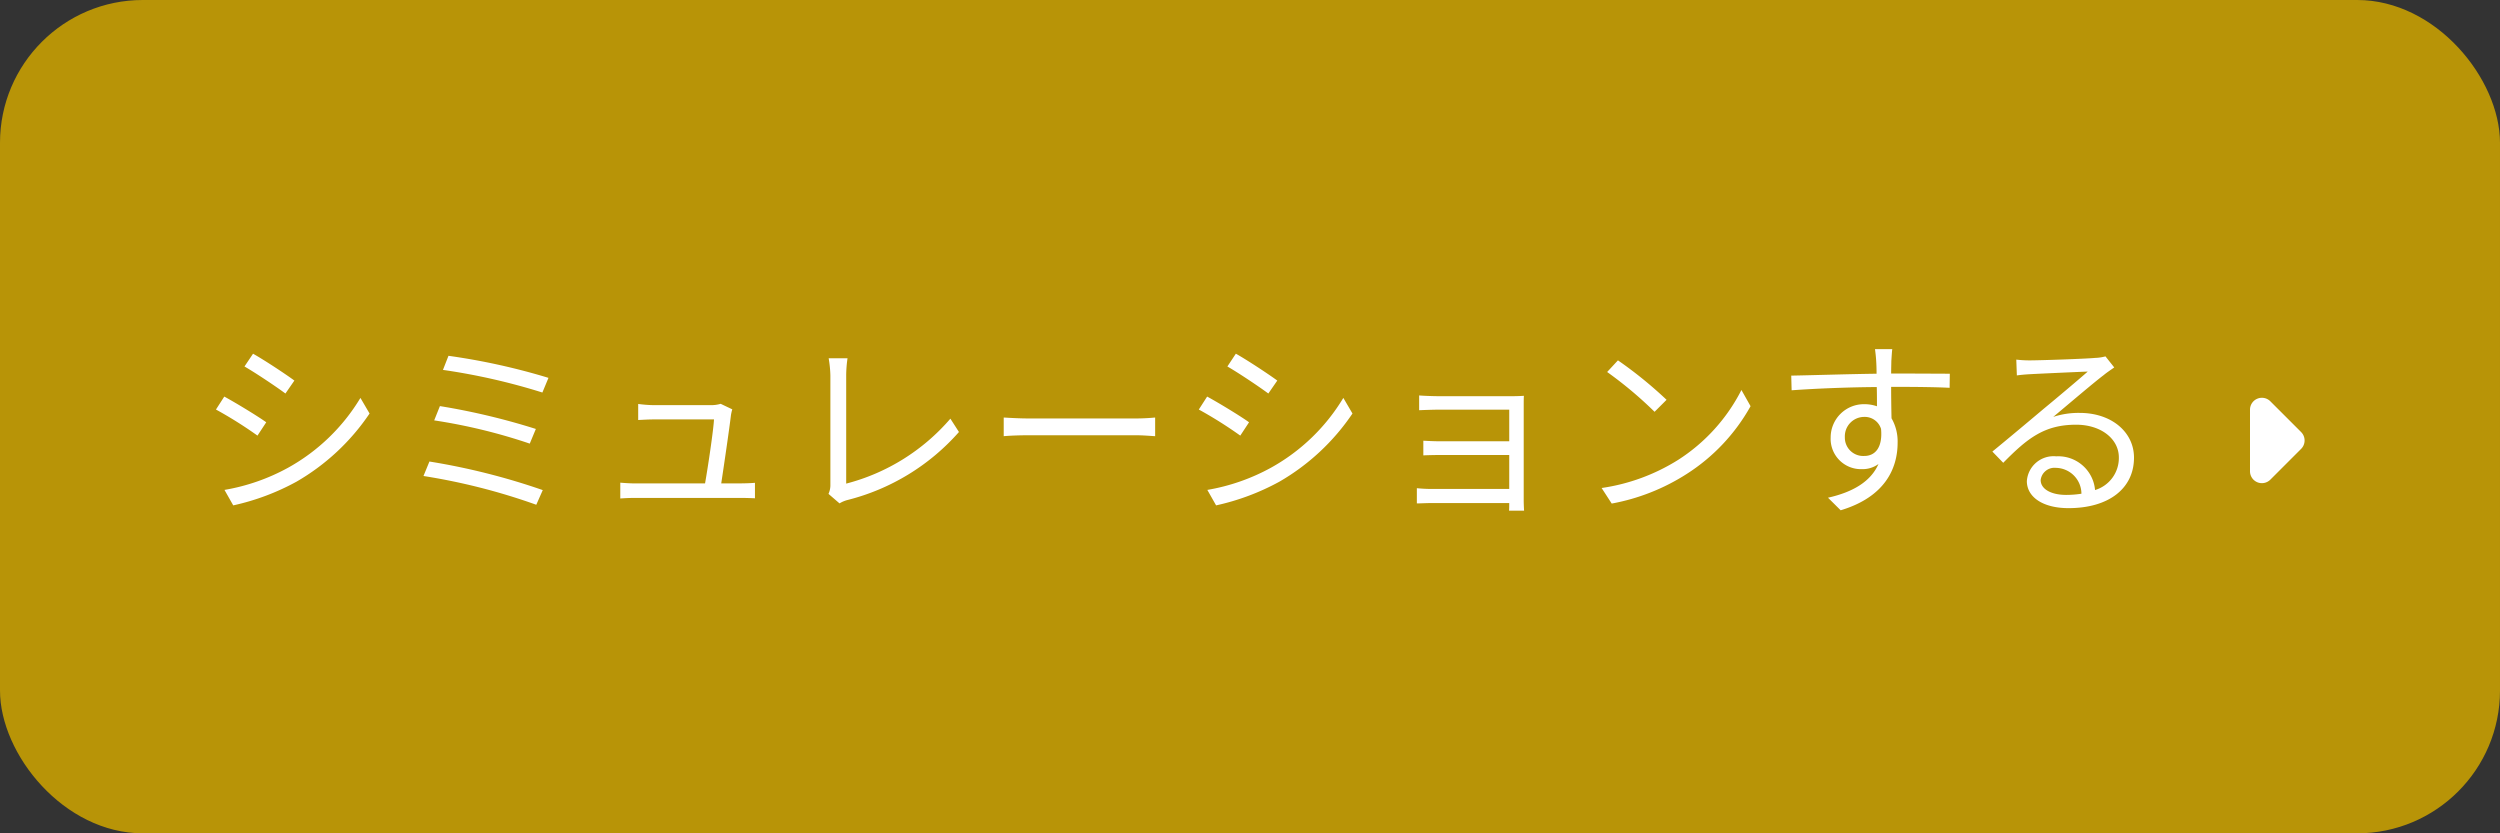 <svg xmlns="http://www.w3.org/2000/svg" width="210" height="70" viewBox="0 0 210 70">
  <rect x="0" y="0" width="210" height="70" fill="#333333" stroke="none"/>
  <g id="グループ_37" data-name="グループ 37" transform="translate(-869 -1871)">
    <rect id="長方形_18" data-name="長方形 18" width="210" height="70" rx="12" transform="translate(869 1871)" fill="#b89407"/>
    <path id="パス_89" data-name="パス 89" d="M-77.744-12.288l-.72,1.072c.944.544,2.672,1.7,3.44,2.272l.752-1.088C-74.96-10.544-76.8-11.76-77.744-12.288Zm-2.4,11.44.736,1.3A19.918,19.918,0,0,0-74.1-1.536a18.644,18.644,0,0,0,6.144-5.728l-.768-1.312A16.318,16.318,0,0,1-74.784-2.72,17,17,0,0,1-80.144-.848Zm-.016-7.84-.7,1.088a35.07,35.07,0,0,1,3.488,2.192l.736-1.12C-77.344-7.04-79.216-8.176-80.16-8.688Zm18.832-3.424-.464,1.184a52.965,52.965,0,0,1,8.352,1.9l.512-1.232A54.75,54.75,0,0,0-61.328-12.112Zm-.72,4.224-.48,1.2A46.826,46.826,0,0,1-54.5-4.736l.512-1.232A56.982,56.982,0,0,0-62.048-7.888Zm-.88,4.656-.5,1.216A52.231,52.231,0,0,1-53.952.4l.544-1.232A56.316,56.316,0,0,0-62.928-3.232Zm25.44-4.384-.976-.464a2.747,2.747,0,0,1-.8.112h-4.864a10.923,10.923,0,0,1-1.264-.1V-6.72c.4-.016.816-.048,1.28-.048h5.088c-.048.912-.512,4.032-.752,5.376h-5.792c-.48,0-.944-.032-1.328-.064V-.128c.464-.032.832-.048,1.328-.048H-36.8c.336,0,.928.016,1.216.032v-1.3c-.336.032-.912.048-1.264.048h-1.568c.224-1.472.688-4.64.816-5.728A3.559,3.559,0,0,1-37.488-7.616Zm8.08,7.1.928.8A2.472,2.472,0,0,1-27.808,0a18.507,18.507,0,0,0,9.36-5.712l-.72-1.12A17.266,17.266,0,0,1-27.92-1.376v-9.072a10.347,10.347,0,0,1,.112-1.456h-1.584a9.75,9.75,0,0,1,.144,1.456V-1.3A1.762,1.762,0,0,1-29.408-.512Zm14.72-6.416V-5.36c.5-.048,1.344-.08,2.224-.08H-3.68c.72,0,1.392.064,1.712.08V-6.928c-.352.032-.928.08-1.728.08h-8.768C-13.36-6.848-14.208-6.9-14.688-6.928Zm19.5-5.36L4.1-11.216c.944.544,2.672,1.7,3.44,2.272l.752-1.088C7.6-10.544,5.76-11.76,4.816-12.288ZM2.416-.848l.736,1.3A19.918,19.918,0,0,0,8.464-1.536a18.644,18.644,0,0,0,6.144-5.728L13.84-8.576A16.318,16.318,0,0,1,7.776-2.72,17,17,0,0,1,2.416-.848ZM2.4-8.688,1.7-7.6A35.07,35.07,0,0,1,5.184-5.408l.736-1.12C5.216-7.04,3.344-8.176,2.4-8.688Zm17.808-.1v1.248c.288-.016,1.216-.048,1.632-.048h5.936v2.656H21.984c-.544,0-1.12-.032-1.424-.048v1.232c.32-.016.88-.032,1.44-.032h5.776V-.928H21.328a12.18,12.18,0,0,1-1.312-.064V.288c.256,0,.816-.032,1.328-.032h6.432c0,.256,0,.5-.016.64h1.264c-.016-.224-.032-.608-.032-.864V-7.936c0-.3,0-.64.016-.816-.208.016-.624.032-.976.032H21.84C21.424-8.72,20.512-8.752,20.208-8.784Zm16.7-2.944L36-10.752a33.23,33.23,0,0,1,3.984,3.344l1.008-1.008A35.035,35.035,0,0,0,36.912-11.728ZM35.536-1.008,36.384.3a17.538,17.538,0,0,0,6.288-2.48,15.986,15.986,0,0,0,5.376-5.7l-.768-1.36a15.072,15.072,0,0,1-5.344,5.888A16.521,16.521,0,0,1,35.536-1.008ZM59.952-12.672H58.5c.016.128.08.592.1,1.008.016.224.032.608.032,1.056-2.384.032-5.392.128-7.168.16l.032,1.232c2-.144,4.72-.256,7.152-.272.016.56.016,1.136.016,1.616a3.2,3.2,0,0,0-1.072-.176,2.793,2.793,0,0,0-2.816,2.784,2.547,2.547,0,0,0,2.624,2.672,2.254,2.254,0,0,0,1.392-.432c-.64,1.456-2.112,2.352-4.24,2.832L55.616.864c3.728-1.12,4.784-3.52,4.784-5.68a3.888,3.888,0,0,0-.512-2.048c-.016-.736-.032-1.728-.032-2.64h.224c2.336,0,3.792.032,4.688.08l.016-1.184c-.768,0-2.736-.016-4.688-.016h-.24c0-.432.016-.8.016-1.04C59.888-11.872,59.92-12.5,59.952-12.672ZM55.968-5.28a1.63,1.63,0,0,1,1.616-1.7,1.434,1.434,0,0,1,1.424,1.008C59.152-4.448,58.544-3.7,57.6-3.7A1.541,1.541,0,0,1,55.968-5.28Zm16.448,3.6A1.169,1.169,0,0,1,73.7-2.7,2.182,2.182,0,0,1,75.84-.528a8.215,8.215,0,0,1-1.3.1C73.3-.432,72.416-.912,72.416-1.68ZM70.368-11.792l.048,1.328c.336-.048.7-.08,1.056-.1.848-.048,4.048-.192,4.9-.224-.816.72-2.816,2.4-3.712,3.136-.928.784-2.976,2.5-4.3,3.584l.912.944c2.032-2.064,3.456-3.2,6.128-3.2,2.08,0,3.584,1.184,3.584,2.752a2.81,2.81,0,0,1-2,2.736,3.1,3.1,0,0,0-3.264-2.832,2.247,2.247,0,0,0-2.464,2.08c0,1.328,1.328,2.272,3.5,2.272,3.392,0,5.5-1.664,5.5-4.24,0-2.16-1.9-3.76-4.56-3.76a6.77,6.77,0,0,0-2.224.336c1.248-1.04,3.424-2.9,4.224-3.5.288-.24.608-.448.9-.656l-.736-.928a3.773,3.773,0,0,1-.864.128c-.848.08-4.656.208-5.488.208A9.54,9.54,0,0,1,70.368-11.792Z" transform="translate(968 1913)" fill="#fff"/>
    <path id="多角形_7" data-name="多角形 7" d="M4.293.707a1,1,0,0,1,1.414,0L8.293,3.293A1,1,0,0,1,7.586,5H2.414a1,1,0,0,1-.707-1.707Z" transform="translate(1063 1903) rotate(90)" fill="#fff"/>
  </g>
</svg>
